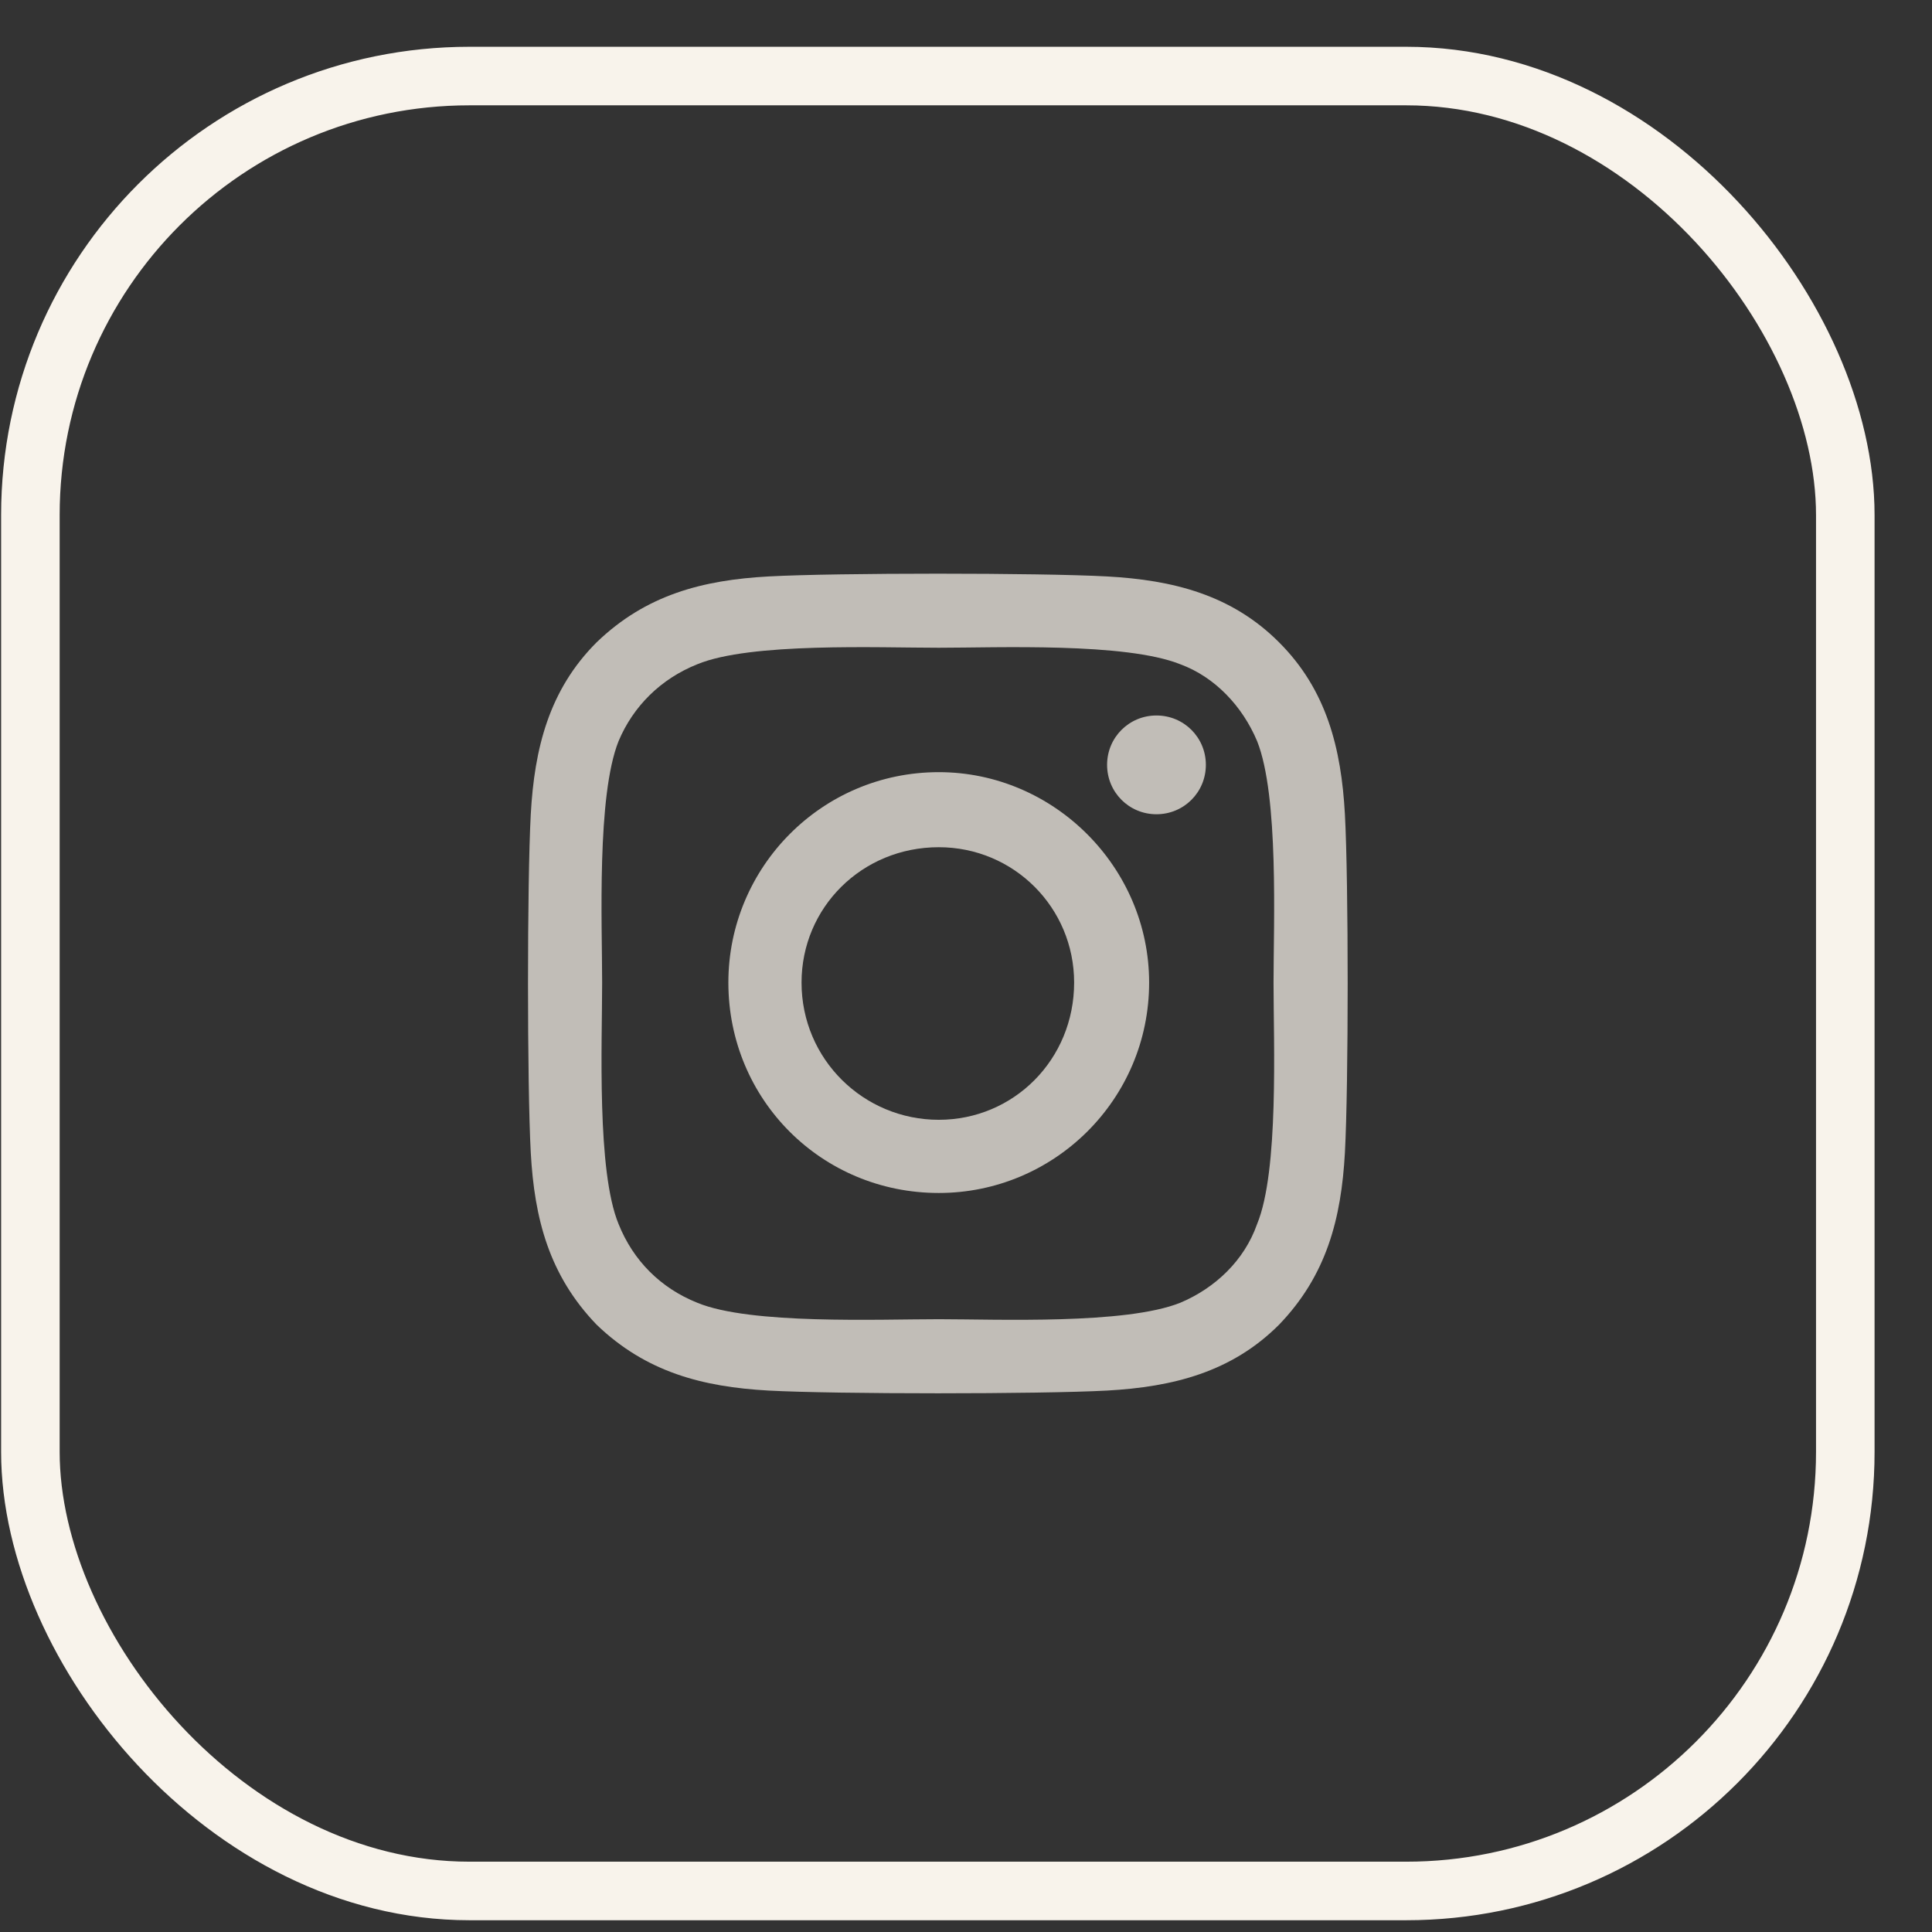 <svg width="33" height="33" viewBox="0 0 33 33" fill="none" xmlns="http://www.w3.org/2000/svg">
<rect x="0" y="0" width="33" height="33" fill="#333333" stroke="none"/>
<rect x="0.519" y="1.299" width="31" height="31" rx="7.5" stroke="#F8F3EB"/>
<path d="M16.035 13.189C14.035 13.189 12.441 14.814 12.441 16.783C12.441 18.783 14.035 20.377 16.035 20.377C18.003 20.377 19.628 18.783 19.628 16.783C19.628 14.814 18.003 13.189 16.035 13.189ZM16.035 19.127C14.753 19.127 13.691 18.096 13.691 16.783C13.691 15.502 14.722 14.471 16.035 14.471C17.316 14.471 18.347 15.502 18.347 16.783C18.347 18.096 17.316 19.127 16.035 19.127ZM20.597 13.064C20.597 12.596 20.222 12.221 19.753 12.221C19.285 12.221 18.91 12.596 18.91 13.064C18.91 13.533 19.285 13.908 19.753 13.908C20.222 13.908 20.597 13.533 20.597 13.064ZM22.972 13.908C22.91 12.783 22.66 11.783 21.847 10.971C21.035 10.158 20.035 9.908 18.91 9.846C17.753 9.783 14.285 9.783 13.128 9.846C12.003 9.908 11.035 10.158 10.191 10.971C9.378 11.783 9.128 12.783 9.066 13.908C9.003 15.064 9.003 18.533 9.066 19.689C9.128 20.814 9.378 21.783 10.191 22.627C11.035 23.439 12.003 23.689 13.128 23.752C14.285 23.814 17.753 23.814 18.91 23.752C20.035 23.689 21.035 23.439 21.847 22.627C22.66 21.783 22.91 20.814 22.972 19.689C23.035 18.533 23.035 15.064 22.972 13.908ZM21.472 20.908C21.253 21.533 20.753 22.002 20.16 22.252C19.222 22.627 17.035 22.533 16.035 22.533C15.003 22.533 12.816 22.627 11.91 22.252C11.285 22.002 10.816 21.533 10.566 20.908C10.191 20.002 10.285 17.814 10.285 16.783C10.285 15.783 10.191 13.596 10.566 12.658C10.816 12.064 11.285 11.596 11.91 11.346C12.816 10.971 15.003 11.064 16.035 11.064C17.035 11.064 19.222 10.971 20.16 11.346C20.753 11.564 21.222 12.064 21.472 12.658C21.847 13.596 21.753 15.783 21.753 16.783C21.753 17.814 21.847 20.002 21.472 20.908Z" fill="#F8F3EB" fill-opacity="0.72"/>
</svg>
